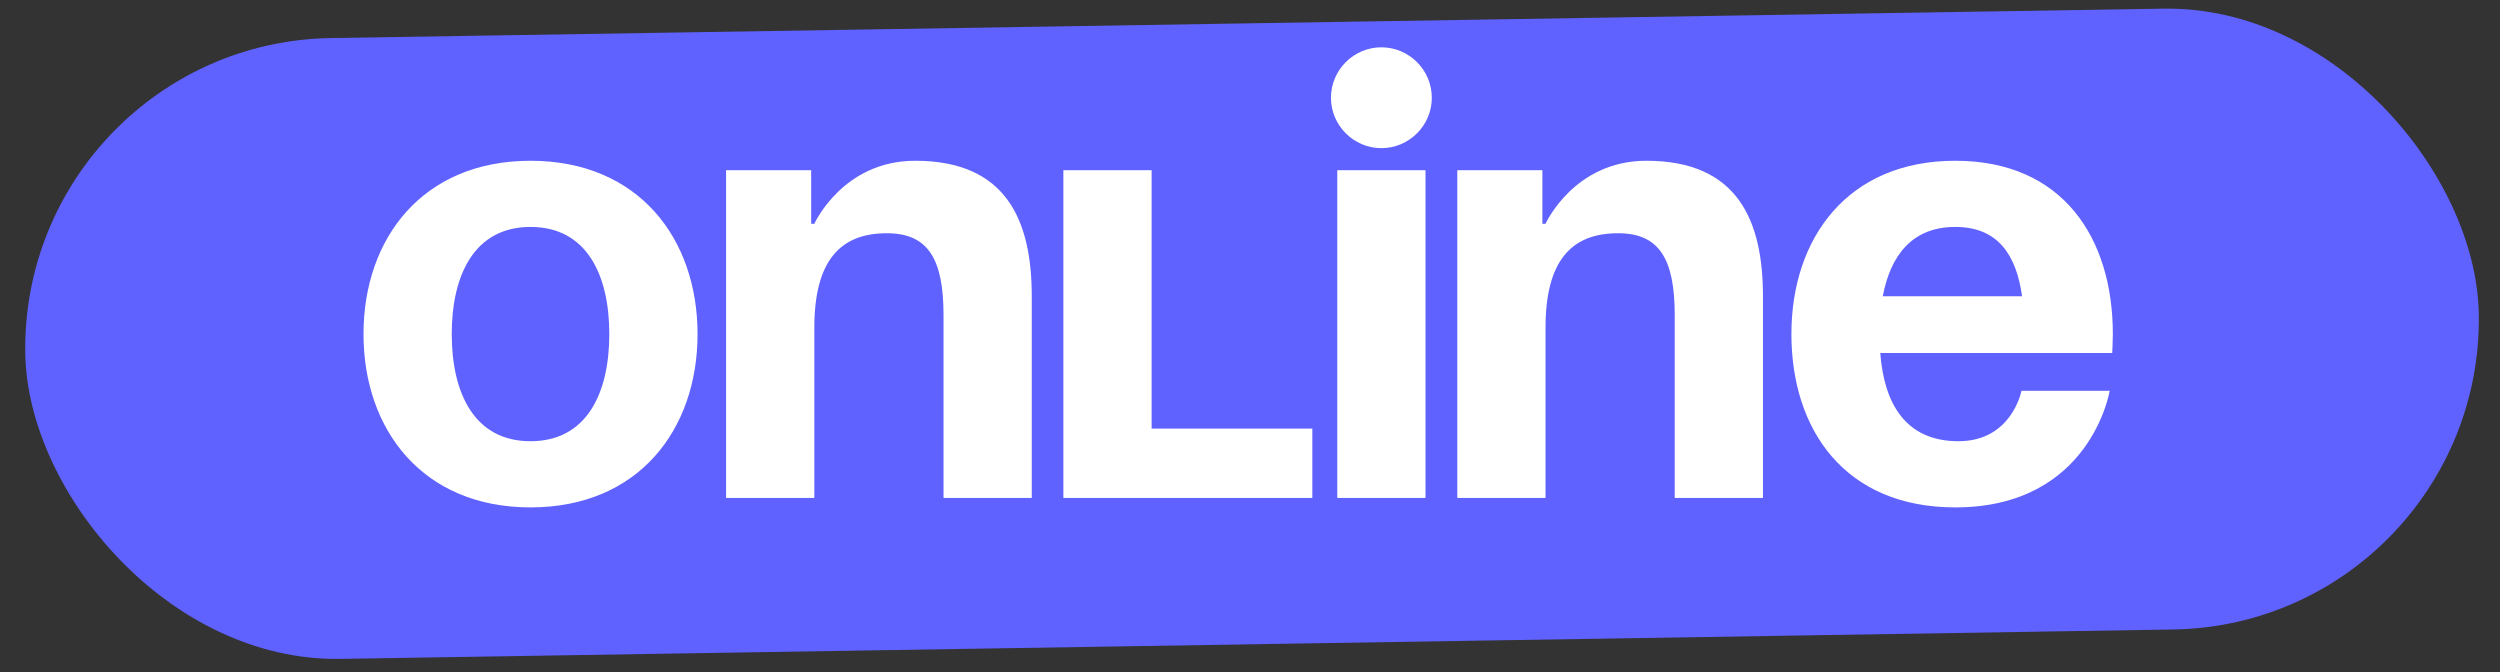 <?xml version="1.0" encoding="UTF-8"?> <svg xmlns="http://www.w3.org/2000/svg" width="119" height="32" viewBox="0 0 119 32" fill="none"><rect x="0" y="0" width="119" height="32" fill="#333333" stroke="none"/><g clip-path="url(#clip0_1_786)"><rect x="0.966" y="2.049" width="116.802" height="29.555" rx="14.777" transform="rotate(-0.919 0.966 2.049)" fill="#6062FF"></rect><path d="M21.503 15.902C21.503 18.722 22.583 21.002 25.253 21.002C27.923 21.002 29.003 18.722 29.003 15.902C29.003 13.082 27.923 10.802 25.253 10.802C22.583 10.802 21.503 13.082 21.503 15.902ZM17.303 15.902C17.303 11.342 20.123 7.652 25.253 7.652C30.383 7.652 33.203 11.342 33.203 15.902C33.203 20.462 30.383 24.152 25.253 24.152C20.123 24.152 17.303 20.462 17.303 15.902ZM34.562 23.702L34.562 8.102L38.612 8.102L38.612 10.652L38.762 10.652C38.762 10.652 40.112 7.652 43.562 7.652C47.912 7.652 49.112 10.502 49.112 14.102L49.112 23.702L44.912 23.702L44.912 15.002C44.912 12.302 44.162 11.102 42.212 11.102C39.962 11.102 38.762 12.452 38.762 15.602L38.762 23.702L34.562 23.702ZM62.467 20.402L62.467 23.702L50.617 23.702L50.617 8.102L54.817 8.102L54.817 20.402L62.467 20.402ZM67.854 8.102L67.854 23.702L63.654 23.702L63.654 8.102L67.854 8.102ZM63.354 4.652C63.354 3.332 64.434 2.252 65.754 2.252C67.074 2.252 68.154 3.332 68.154 4.652C68.154 5.972 67.074 7.052 65.754 7.052C64.434 7.052 63.354 5.972 63.354 4.652ZM69.367 23.702L69.367 8.102L73.417 8.102L73.417 10.652L73.567 10.652C73.567 10.652 74.917 7.652 78.367 7.652C82.717 7.652 83.917 10.502 83.917 14.102L83.917 23.702L79.717 23.702L79.717 15.002C79.717 12.302 78.967 11.102 77.017 11.102C74.767 11.102 73.567 12.452 73.567 15.602L73.567 23.702L69.367 23.702ZM85.271 15.902C85.271 11.342 87.941 7.652 93.071 7.652C98.201 7.652 100.571 11.342 100.571 15.902C100.571 16.262 100.541 16.802 100.541 16.802L89.501 16.802C89.681 19.202 90.701 21.002 93.221 21.002C95.771 21.002 96.221 18.602 96.221 18.602L100.421 18.602C100.421 18.602 99.521 24.152 93.071 24.152C87.821 24.152 85.271 20.462 85.271 15.902ZM93.071 10.802C91.001 10.802 89.981 12.182 89.621 14.102L96.251 14.102C95.981 12.182 95.141 10.802 93.071 10.802Z" fill="white"></path></g><defs><clipPath id="clip0_1_786"><rect x="0.966" y="2.049" width="116.802" height="29.555" rx="14.777" transform="rotate(-0.919 0.966 2.049)" fill="white"></rect></clipPath></defs></svg> 